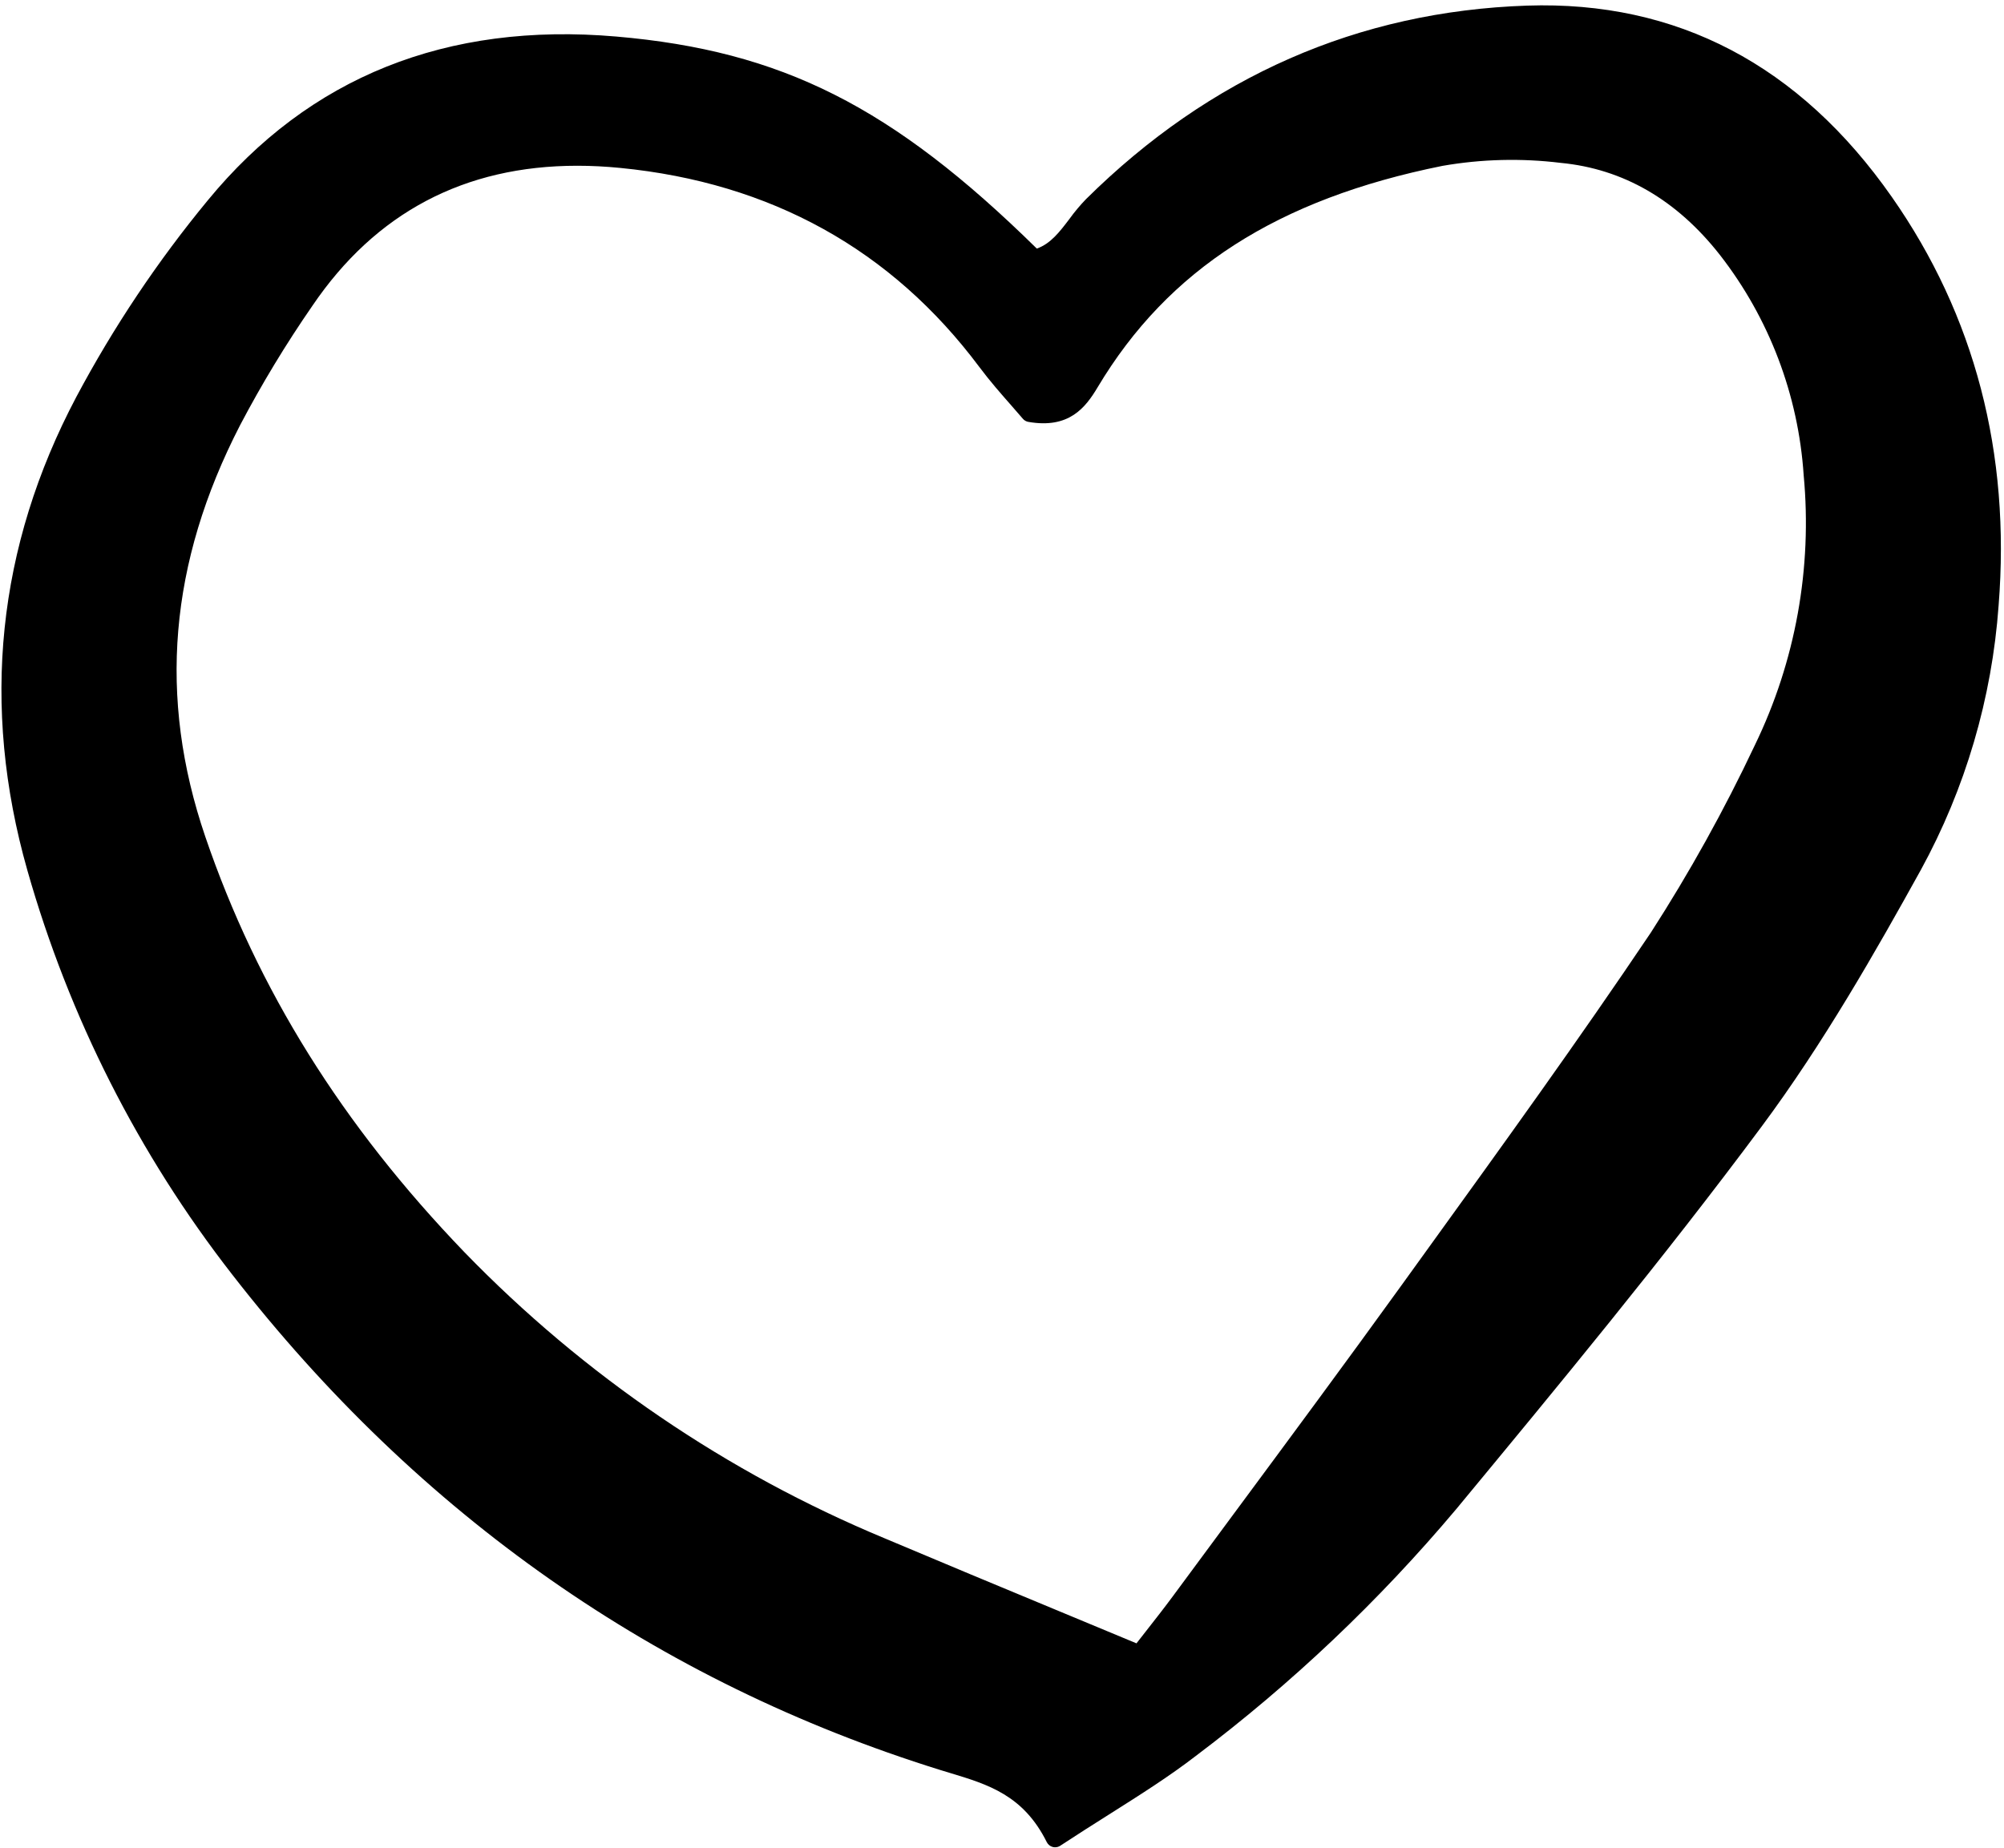 <svg width="142" height="131" viewBox="0 0 142 131" fill="none" xmlns="http://www.w3.org/2000/svg">
<g clip-path="url(#clip0_10679_28825)">
<path d="M66.618 125.45L67.342 125.67C70.002 126.475 72.515 127.234 74.171 130.562C74.213 130.646 74.272 130.72 74.344 130.78C74.416 130.839 74.5 130.883 74.59 130.908C74.647 130.923 74.705 130.93 74.764 130.93C74.892 130.93 75.017 130.893 75.125 130.822C76.346 130.019 77.497 129.292 78.589 128.601C80.877 127.153 82.853 125.904 84.743 124.448C91.522 119.339 97.707 113.476 103.182 106.966C110.379 98.264 117.819 89.267 124.824 79.848C129.208 73.951 132.946 67.369 136.104 61.664C139.264 55.892 141.145 49.496 141.618 42.918C142.475 32.108 139.929 22.365 134.051 13.959C127.508 4.603 118.807 0.046 108.208 0.398C96.251 0.801 85.735 5.416 76.952 14.115C76.526 14.557 76.131 15.028 75.772 15.527C75.089 16.426 74.441 17.28 73.466 17.618C63.221 7.542 55.387 3.601 43.669 2.59C31.643 1.553 21.907 5.458 14.73 14.191C11.168 18.508 8.047 23.176 5.412 28.125C-0.203 38.742 -1.373 50.034 1.94 61.69C4.895 72.094 9.821 81.819 16.447 90.326C29.694 107.389 46.574 119.208 66.618 125.45ZM17.012 30.136C18.551 27.208 20.265 24.378 22.145 21.66C26.615 15.073 32.914 11.748 40.903 11.748C41.893 11.748 42.908 11.799 43.95 11.902C54.62 12.949 63.181 17.696 69.392 26.009C70.138 27.008 70.95 27.932 71.667 28.747C71.959 29.079 72.233 29.391 72.475 29.677C72.576 29.797 72.715 29.876 72.868 29.902C75.749 30.404 76.913 28.896 77.777 27.448C82.765 19.094 90.529 14.108 102.211 11.756C104.977 11.274 107.799 11.203 110.586 11.544C115.012 11.966 118.808 14.162 121.87 18.069C125.36 22.551 127.429 27.992 127.805 33.681C128.422 40.256 127.226 46.876 124.349 52.808C122.181 57.405 119.714 61.852 116.963 66.119C111.855 73.718 106.399 81.272 101.125 88.578L99.292 91.12C95.363 96.565 91.301 102.055 87.373 107.363C85.956 109.279 84.54 111.195 83.124 113.113C82.514 113.94 81.878 114.751 81.205 115.61C80.983 115.893 80.758 116.181 80.529 116.475C78.645 115.693 76.811 114.928 75.012 114.181C70.766 112.418 66.718 110.736 62.679 109.029C51.5 104.38 41.375 97.485 32.918 88.762C24.247 79.754 18.237 70.117 14.546 59.299C11.181 49.431 11.987 39.892 17.012 30.136Z" fill="black"/>
</g>
<defs>
<clipPath id="clip0_10679_28825">
<rect width="142" height="131" fill="white"/>
</clipPath>
</defs>
</svg>
